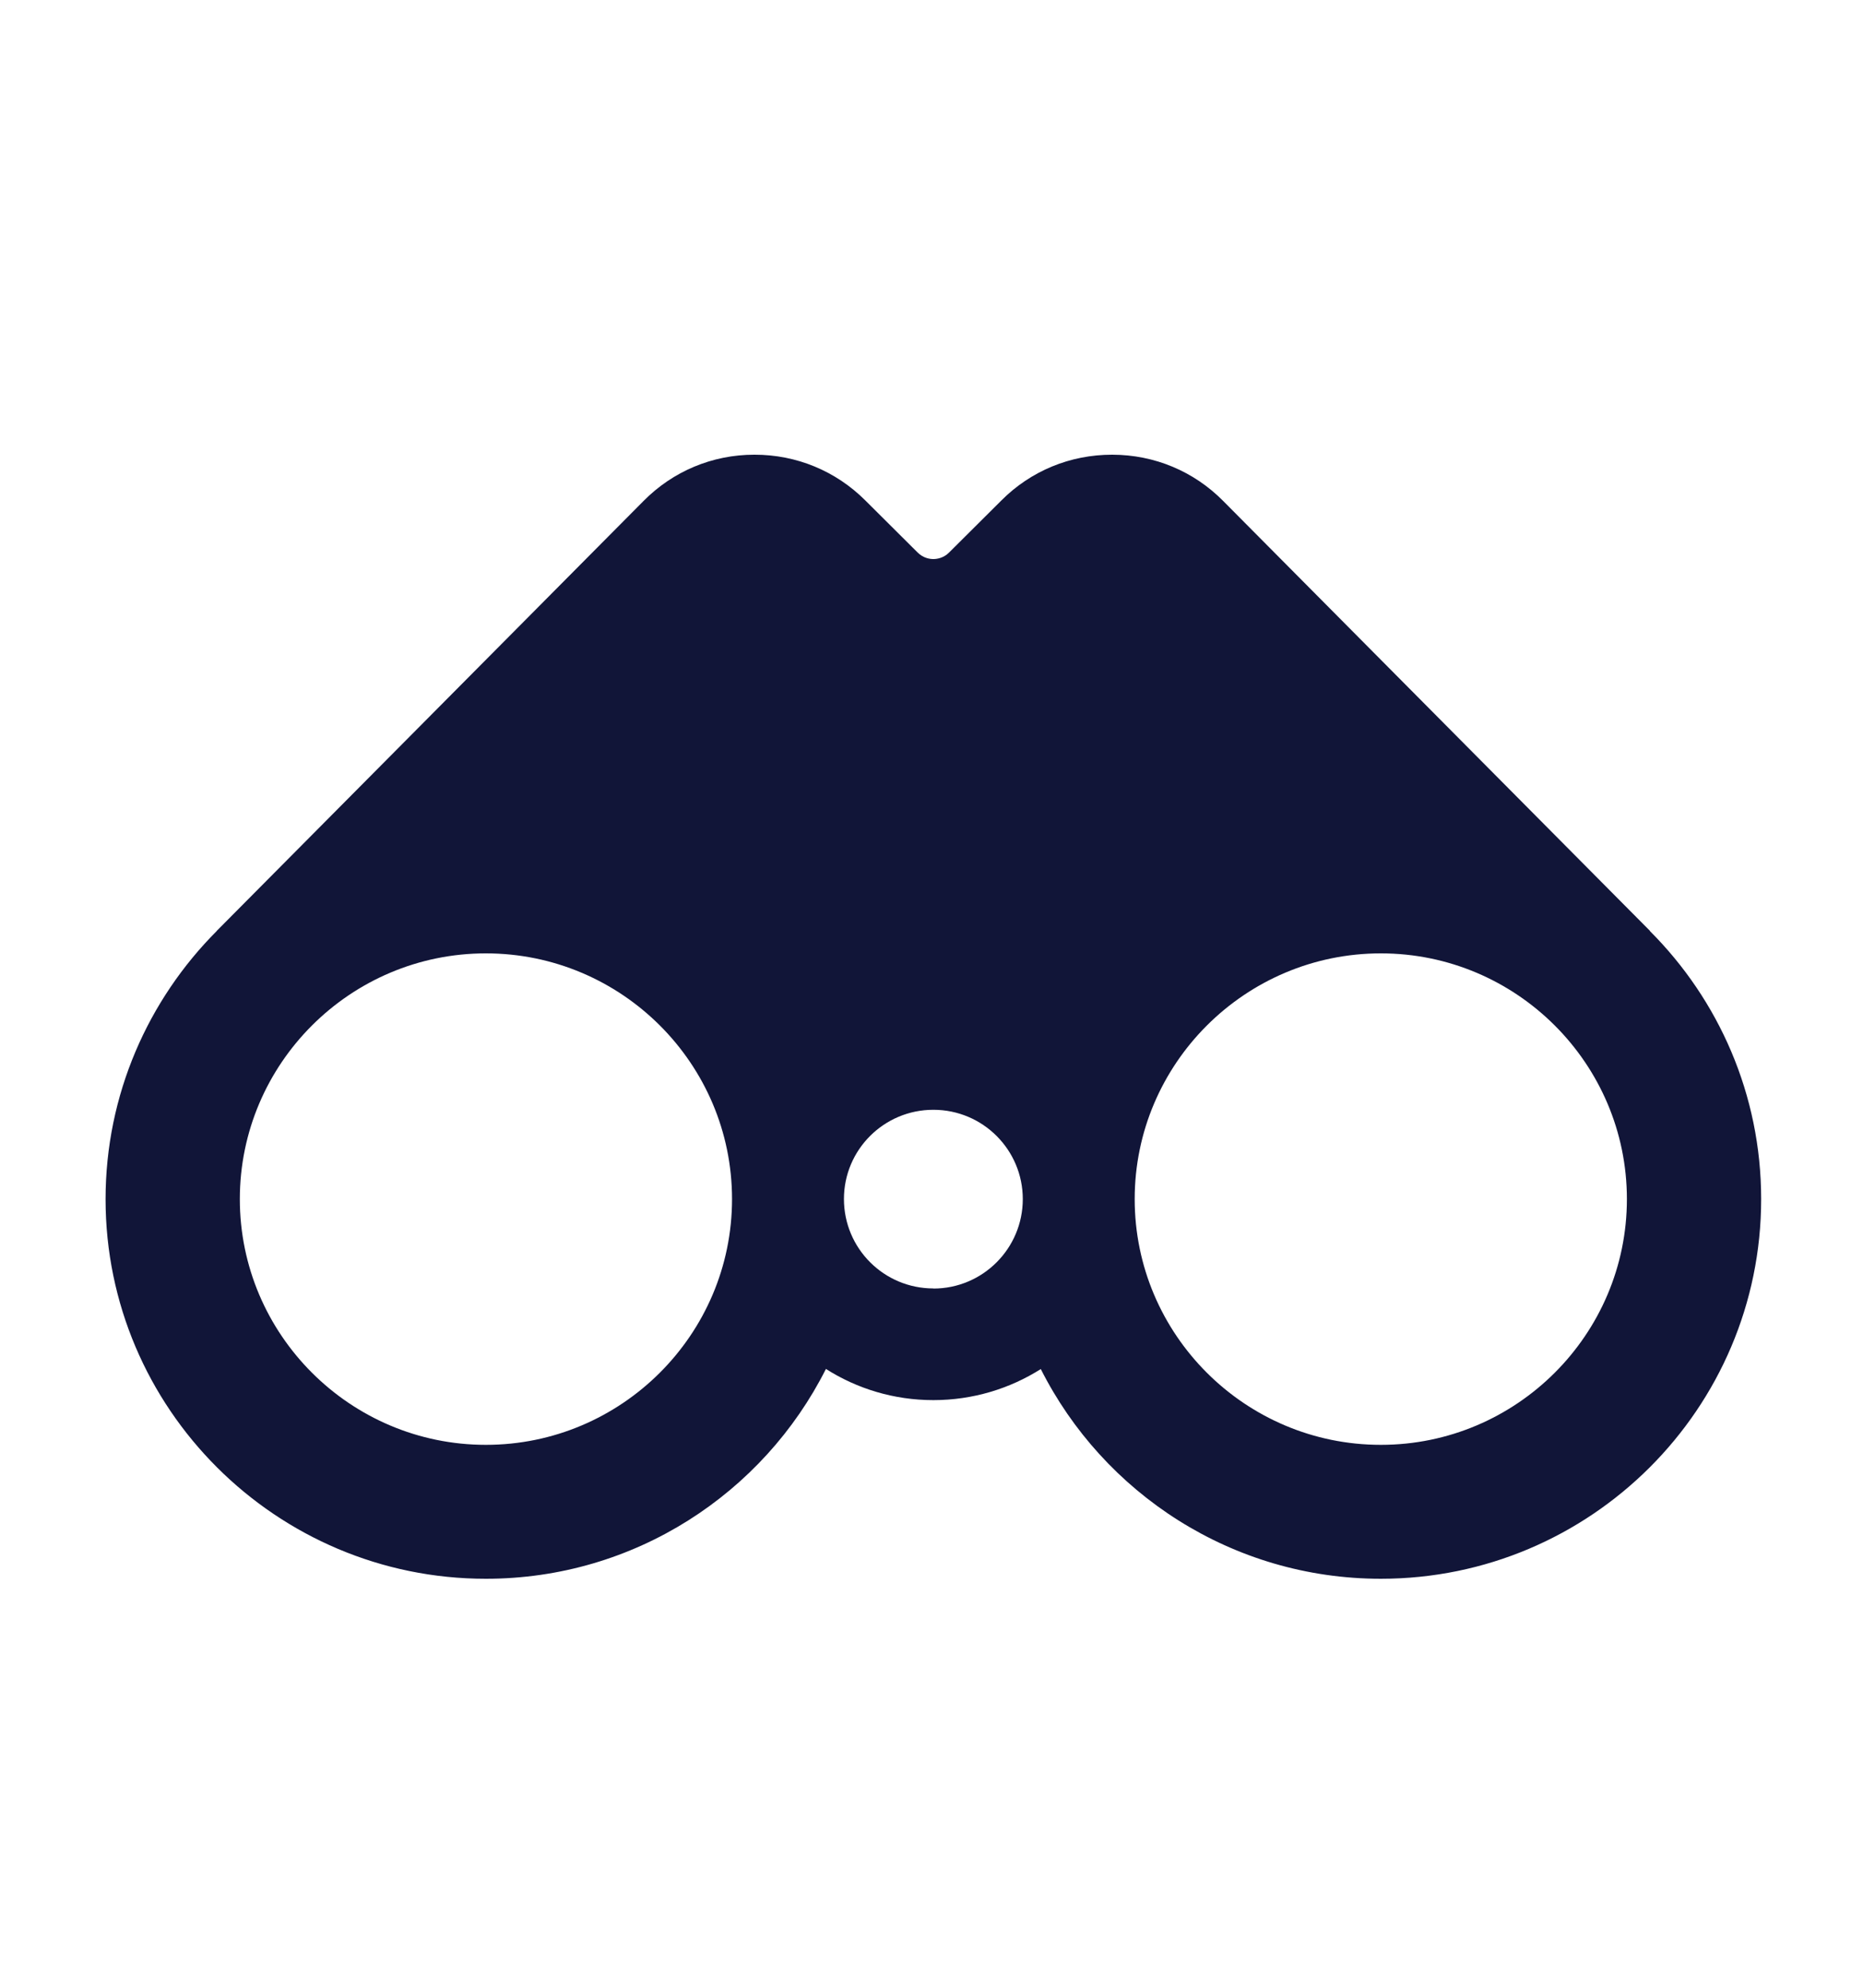 
<svg xmlns="http://www.w3.org/2000/svg" width="15" height="16" viewBox="0 0 15 16">
    <g fill="none" fill-rule="evenodd">
        <g fill="#111538" fill-rule="nonzero">
            <g>
                <g>
                    <path d="M12.434 3.857l.001-.001L8.999.396c-.237-.24-.554-.372-.892-.373h-.003c-.337 0-.654.13-.892.369l-.42.418c-.045.046-.1.053-.127.053-.028 0-.081-.007-.127-.053l-.42-.418C5.88.154 5.563.023 5.226.023h-.003c-.337 0-.655.133-.892.373L.895 3.856h.001C.343 4.41 0 5.174 0 6.016 0 7.7 1.374 9.071 3.062 9.071c1.197 0 2.234-.688 2.738-1.689.25.159.547.251.865.251.318 0 .615-.092.865-.25.504 1 1.542 1.688 2.738 1.688 1.688 0 3.062-1.37 3.062-3.056 0-.842-.343-1.605-.896-2.158zM3.062 7.993c-1.092 0-1.981-.888-1.981-1.978 0-1.09.889-1.978 1.981-1.978 1.093 0 1.982.888 1.982 1.978 0 1.09-.89 1.978-1.982 1.978zm3.603-1.259c-.398 0-.72-.322-.72-.72 0-.396.322-.718.72-.718.398 0 .72.322.72.719 0 .397-.322.72-.72.72zm3.603 1.259c-1.093 0-1.982-.888-1.982-1.978 0-1.09.89-1.978 1.982-1.978s1.981.888 1.981 1.978c0 1.09-.889 1.978-1.981 1.978z" transform="translate(-1005 -638) translate(1005 543) translate(0 96) translate(.85 2.637)"/>
                </g>
            </g>
        </g>
    </g>
</svg>

